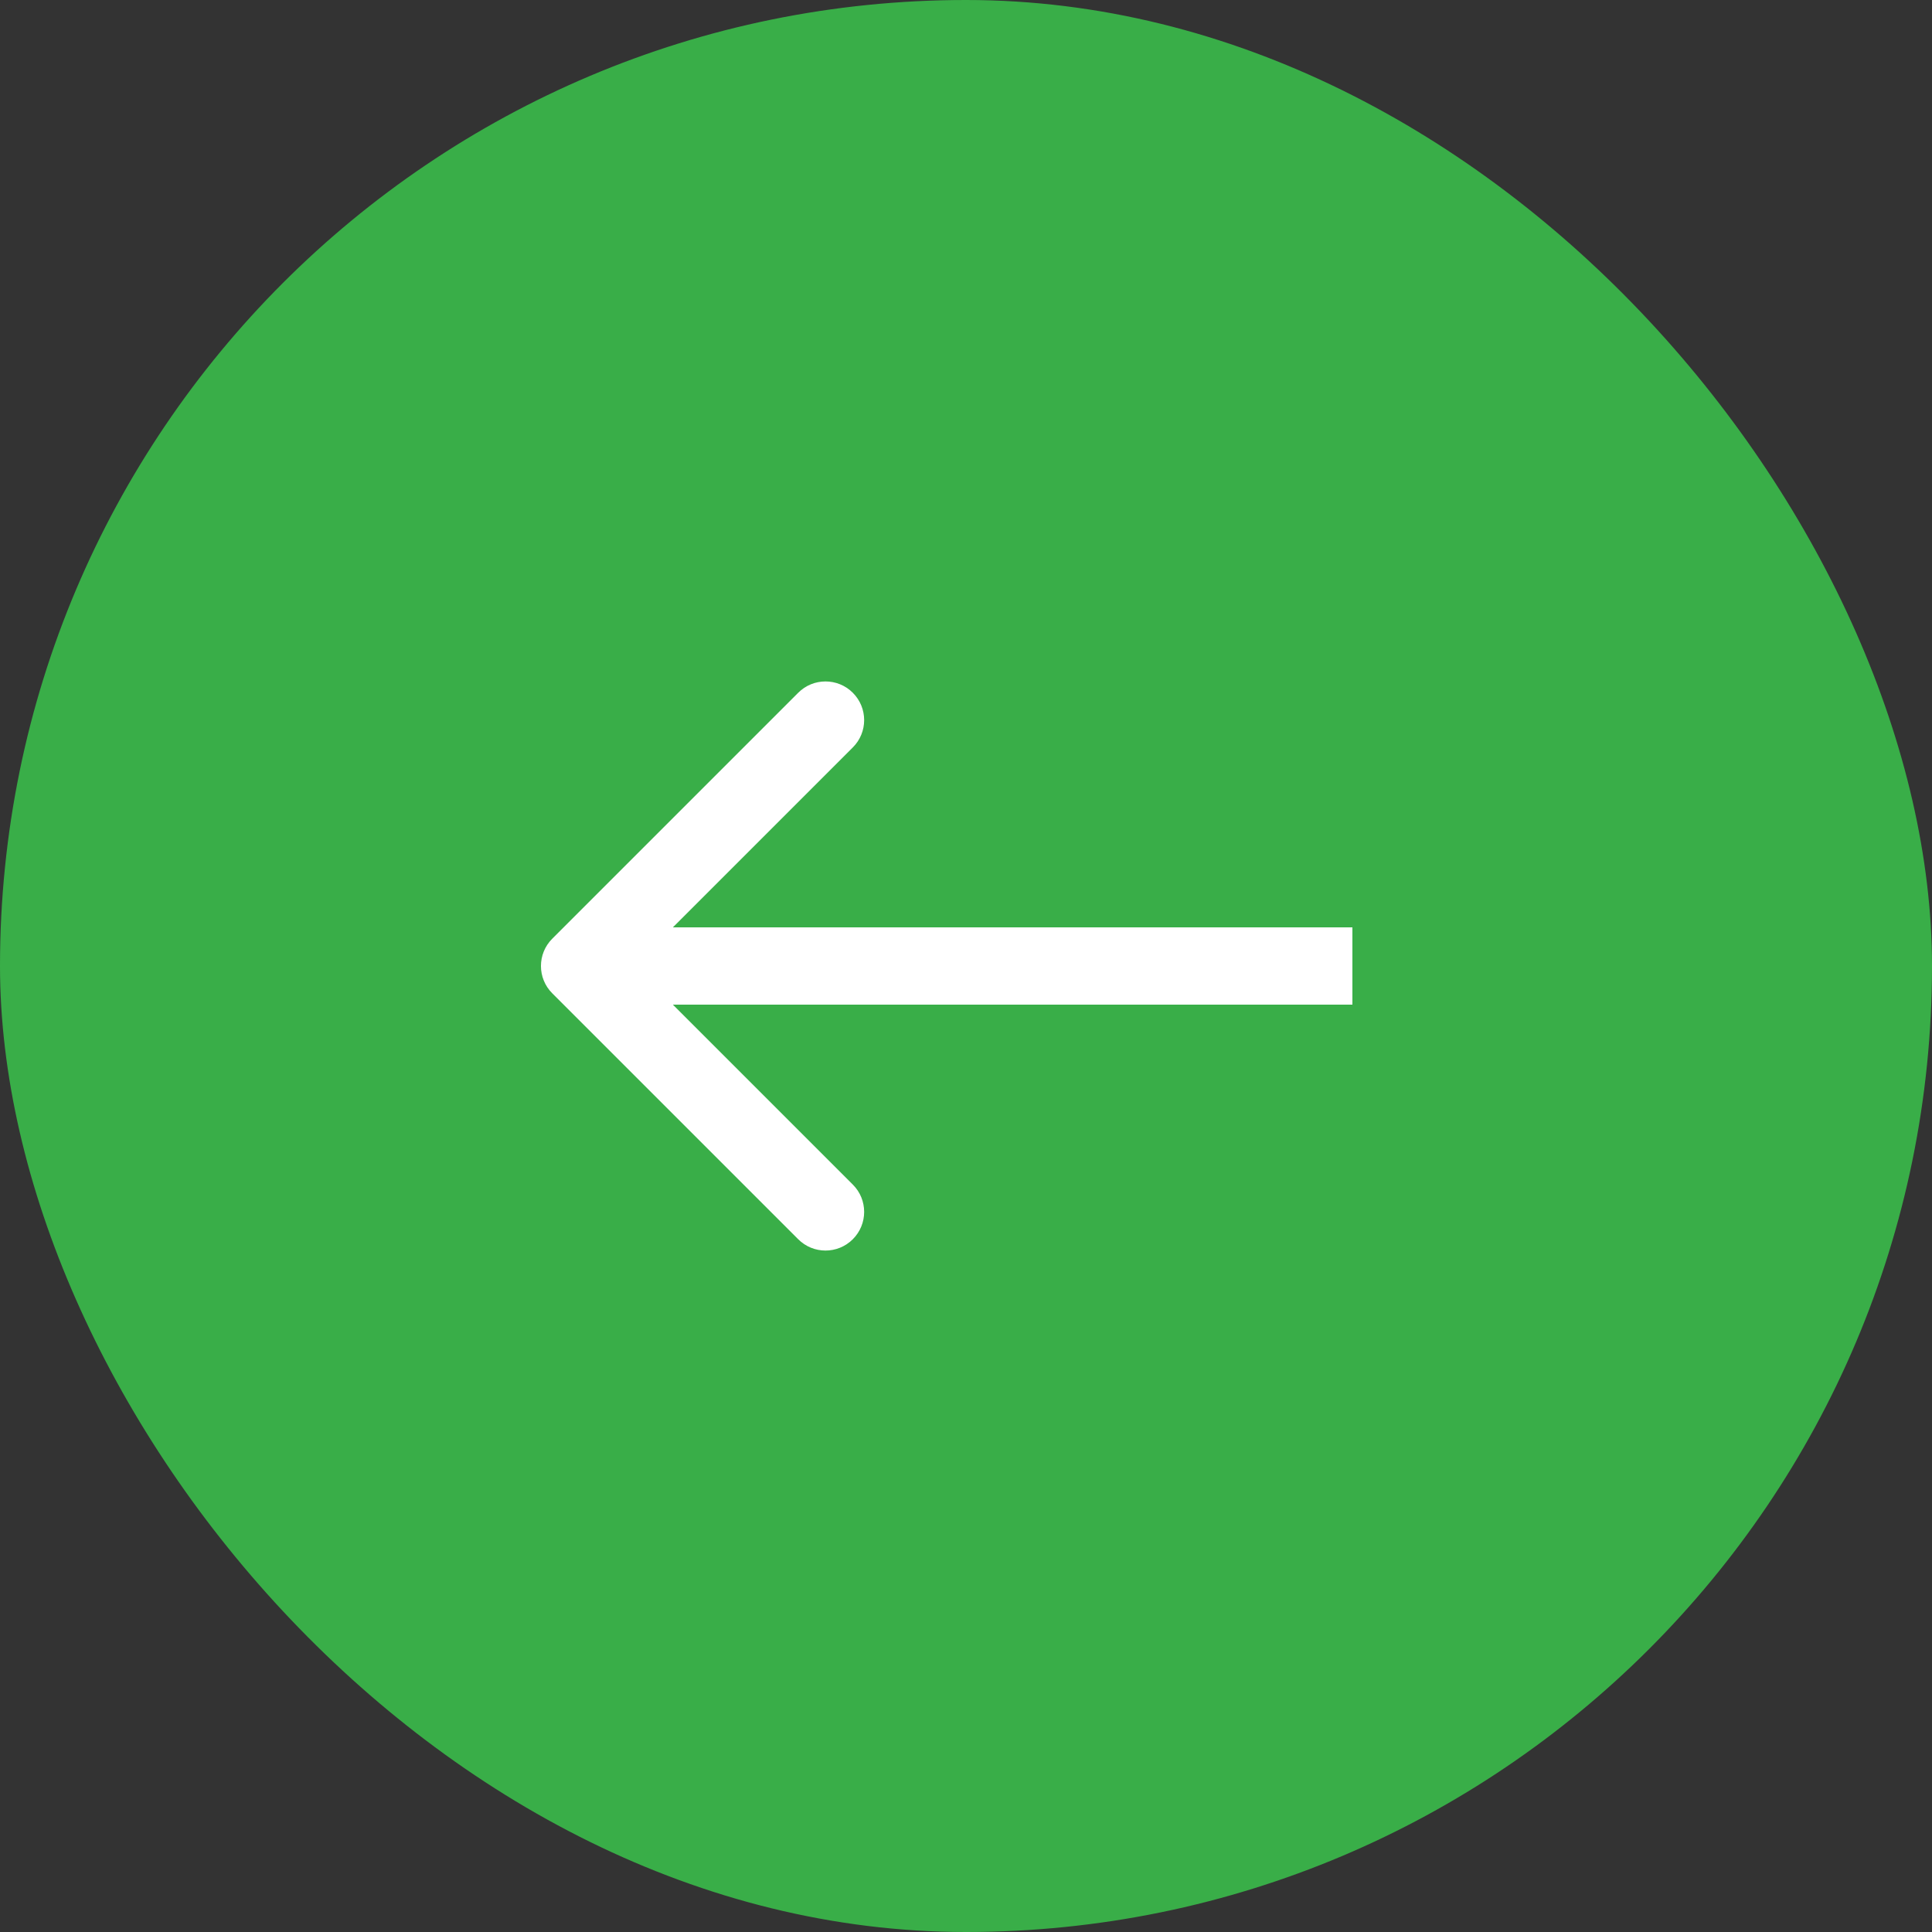 <?xml version="1.0" encoding="UTF-8"?> <svg xmlns="http://www.w3.org/2000/svg" width="50" height="50" viewBox="0 0 50 50" fill="none"><rect x="0" y="0" width="50" height="50" fill="#333333" stroke="none"/><rect width="50" height="50" rx="25" fill="#39AE48"></rect><path d="M14.293 25.707C13.902 25.317 13.902 24.683 14.293 24.293L20.657 17.929C21.047 17.538 21.68 17.538 22.071 17.929C22.462 18.32 22.462 18.953 22.071 19.343L16.414 25L22.071 30.657C22.462 31.047 22.462 31.68 22.071 32.071C21.68 32.462 21.047 32.462 20.657 32.071L14.293 25.707ZM35 25V26H15V25V24H35V25Z" fill="white"></path></svg> 
